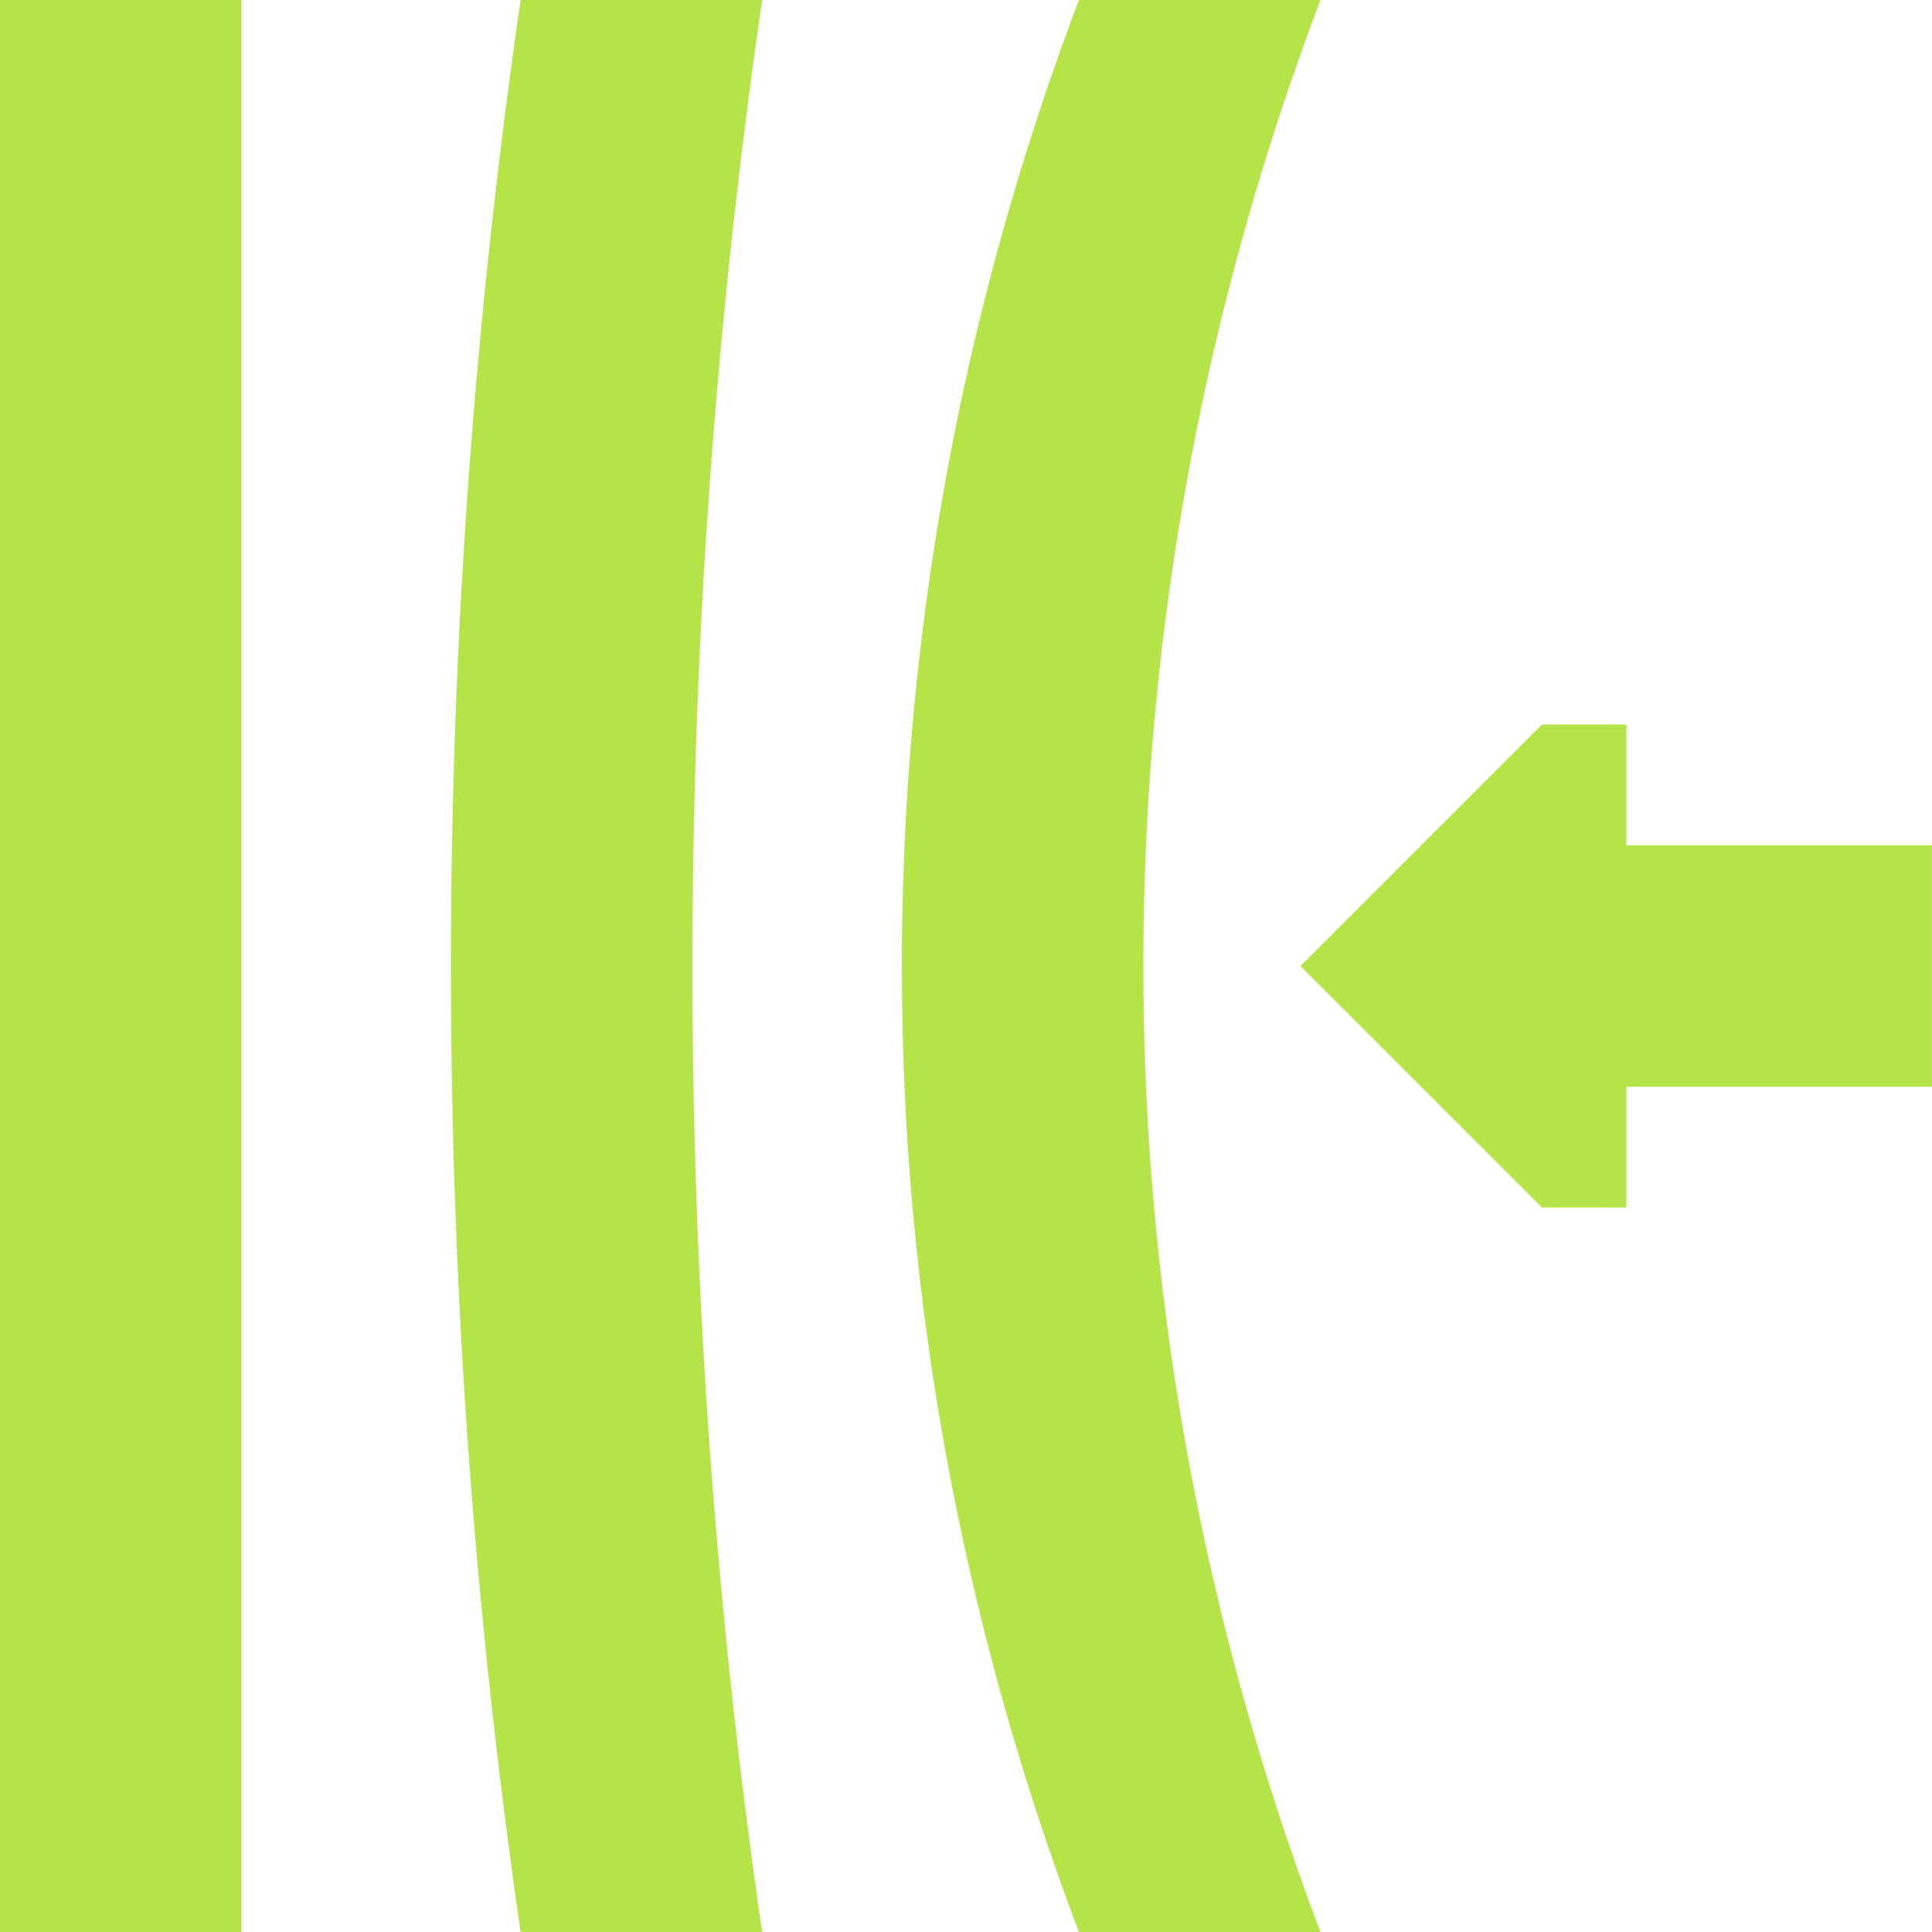<svg id="Group_49" data-name="Group 49" xmlns="http://www.w3.org/2000/svg" width="63.135" height="63.135" viewBox="0 0 63.135 63.135">
  <path id="Path_1432" data-name="Path 1432" d="M0,0H7.892V63.135H0Z" fill="#b5e448"/>
  <path id="Path_1433" data-name="Path 1433" d="M121.78,0a219.947,219.947,0,0,0,0,63.135h7.892a219.947,219.947,0,0,1,0-63.135Z" transform="translate(-104.767)" fill="#b5e448"/>
  <path id="Path_1434" data-name="Path 1434" d="M252.684,0h-7.892a88.988,88.988,0,0,0,0,63.135h7.892A88.987,88.987,0,0,1,252.684,0Z" transform="translate(-209.533)" fill="#b5e448"/>
  <path id="Path_1435" data-name="Path 1435" d="M365.269,203.838v-7.892h-9.987V192h-2.759l-7.892,7.892,7.892,7.892h2.759v-3.946Z" transform="translate(-302.135 -168.324)" fill="#b5e448"/>
</svg>
